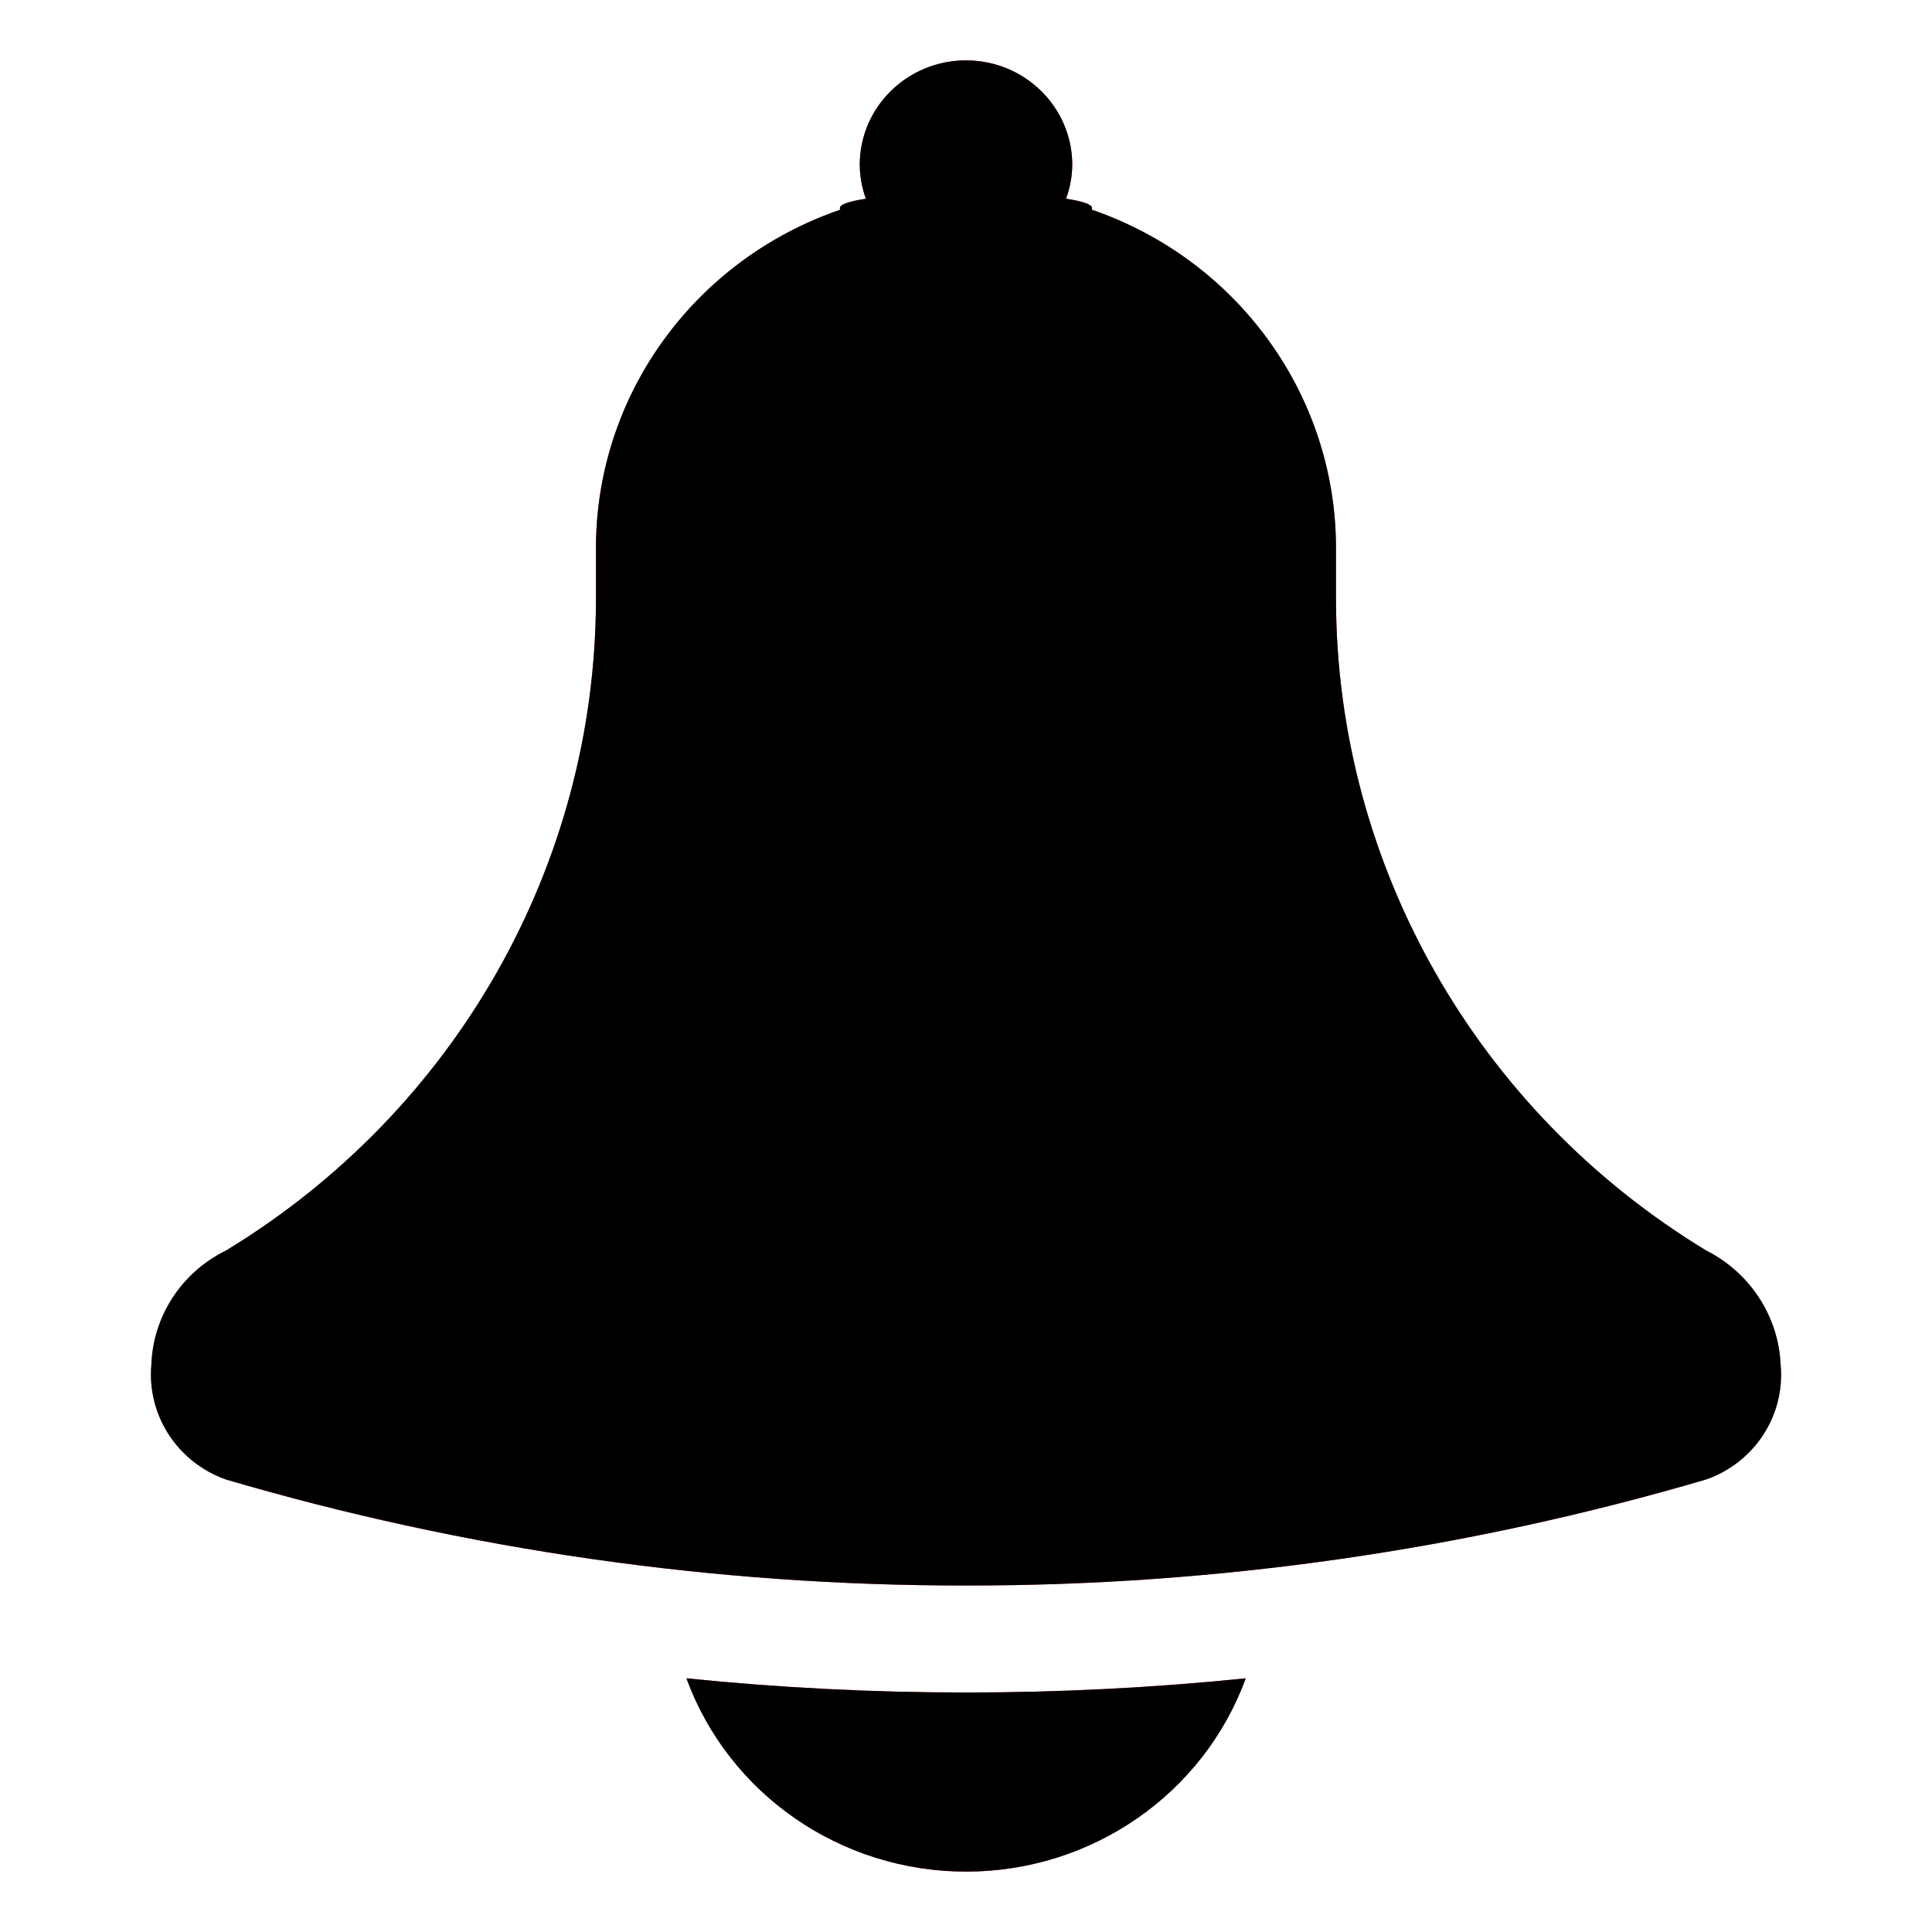 <svg xmlns="http://www.w3.org/2000/svg" xmlns:xlink="http://www.w3.org/1999/xlink" width="32" height="32" viewBox="0 0 32 32"><defs><linearGradient id="b" x1="50%" x2="50%" y1="100%" y2="0%"><stop offset="0%" stop-color="#FF5B37"/><stop offset="100%" stop-color="#FB2B69"/></linearGradient><filter id="c" width="103.7%" height="103.3%" x="-1.9%" y="-1.7%" filterUnits="objectBoundingBox"><feGaussianBlur in="SourceAlpha" result="shadowBlurInner1" stdDeviation=".5"/><feOffset in="shadowBlurInner1" result="shadowOffsetInner1"/><feComposite in="shadowOffsetInner1" in2="SourceAlpha" k2="-1" k3="1" operator="arithmetic" result="shadowInnerInner1"/><feColorMatrix in="shadowInnerInner1" values="0 0 0 0 0 0 0 0 0 0 0 0 0 0 0 0 0 0 0.15 0"/></filter><path id="a" d="M25.761,23.504 C21.782,24.673 17.652,25.265 13.5,25.261 C9.349,25.265 5.219,24.673 1.242,23.505 C0.441,23.221 -0.066,22.443 0.007,21.609 C0.033,20.801 0.508,20.074 1.243,19.713 C5.043,17.405 7.361,13.33 7.371,8.937 L7.371,8.048 C7.384,5.534 9.005,3.301 11.419,2.473 C11.369,2.396 11.546,2.336 11.842,2.292 C11.776,2.112 11.742,1.922 11.74,1.731 C11.74,0.775 12.528,-3.55271368e-15 13.5,-3.55271368e-15 C14.472,-3.55271368e-15 15.26,0.775 15.26,1.731 C15.258,1.922 15.223,2.111 15.157,2.291 C15.45,2.336 15.63,2.396 15.58,2.472 C17.994,3.301 19.615,5.534 19.628,8.047 L19.628,8.937 C19.639,13.331 21.959,17.406 25.761,19.713 C26.489,20.081 26.96,20.806 26.993,21.61 C27.068,22.444 26.562,23.222 25.761,23.504 L25.761,23.504 Z M18.134,26.798 C17.431,28.719 15.578,30 13.502,30 C11.425,30 9.572,28.719 8.869,26.798 C10.409,26.955 11.955,27.033 13.503,27.033 C15.05,27.033 16.596,26.955 18.134,26.798 L18.134,26.798 Z"/></defs><g fill="none" fill-rule="evenodd" transform="translate(2.5 1)"><use xlink:href="#a" fill="url(#b)"/><use xlink:href="#a" fill="#000" filter="url(#c)"/></g></svg>